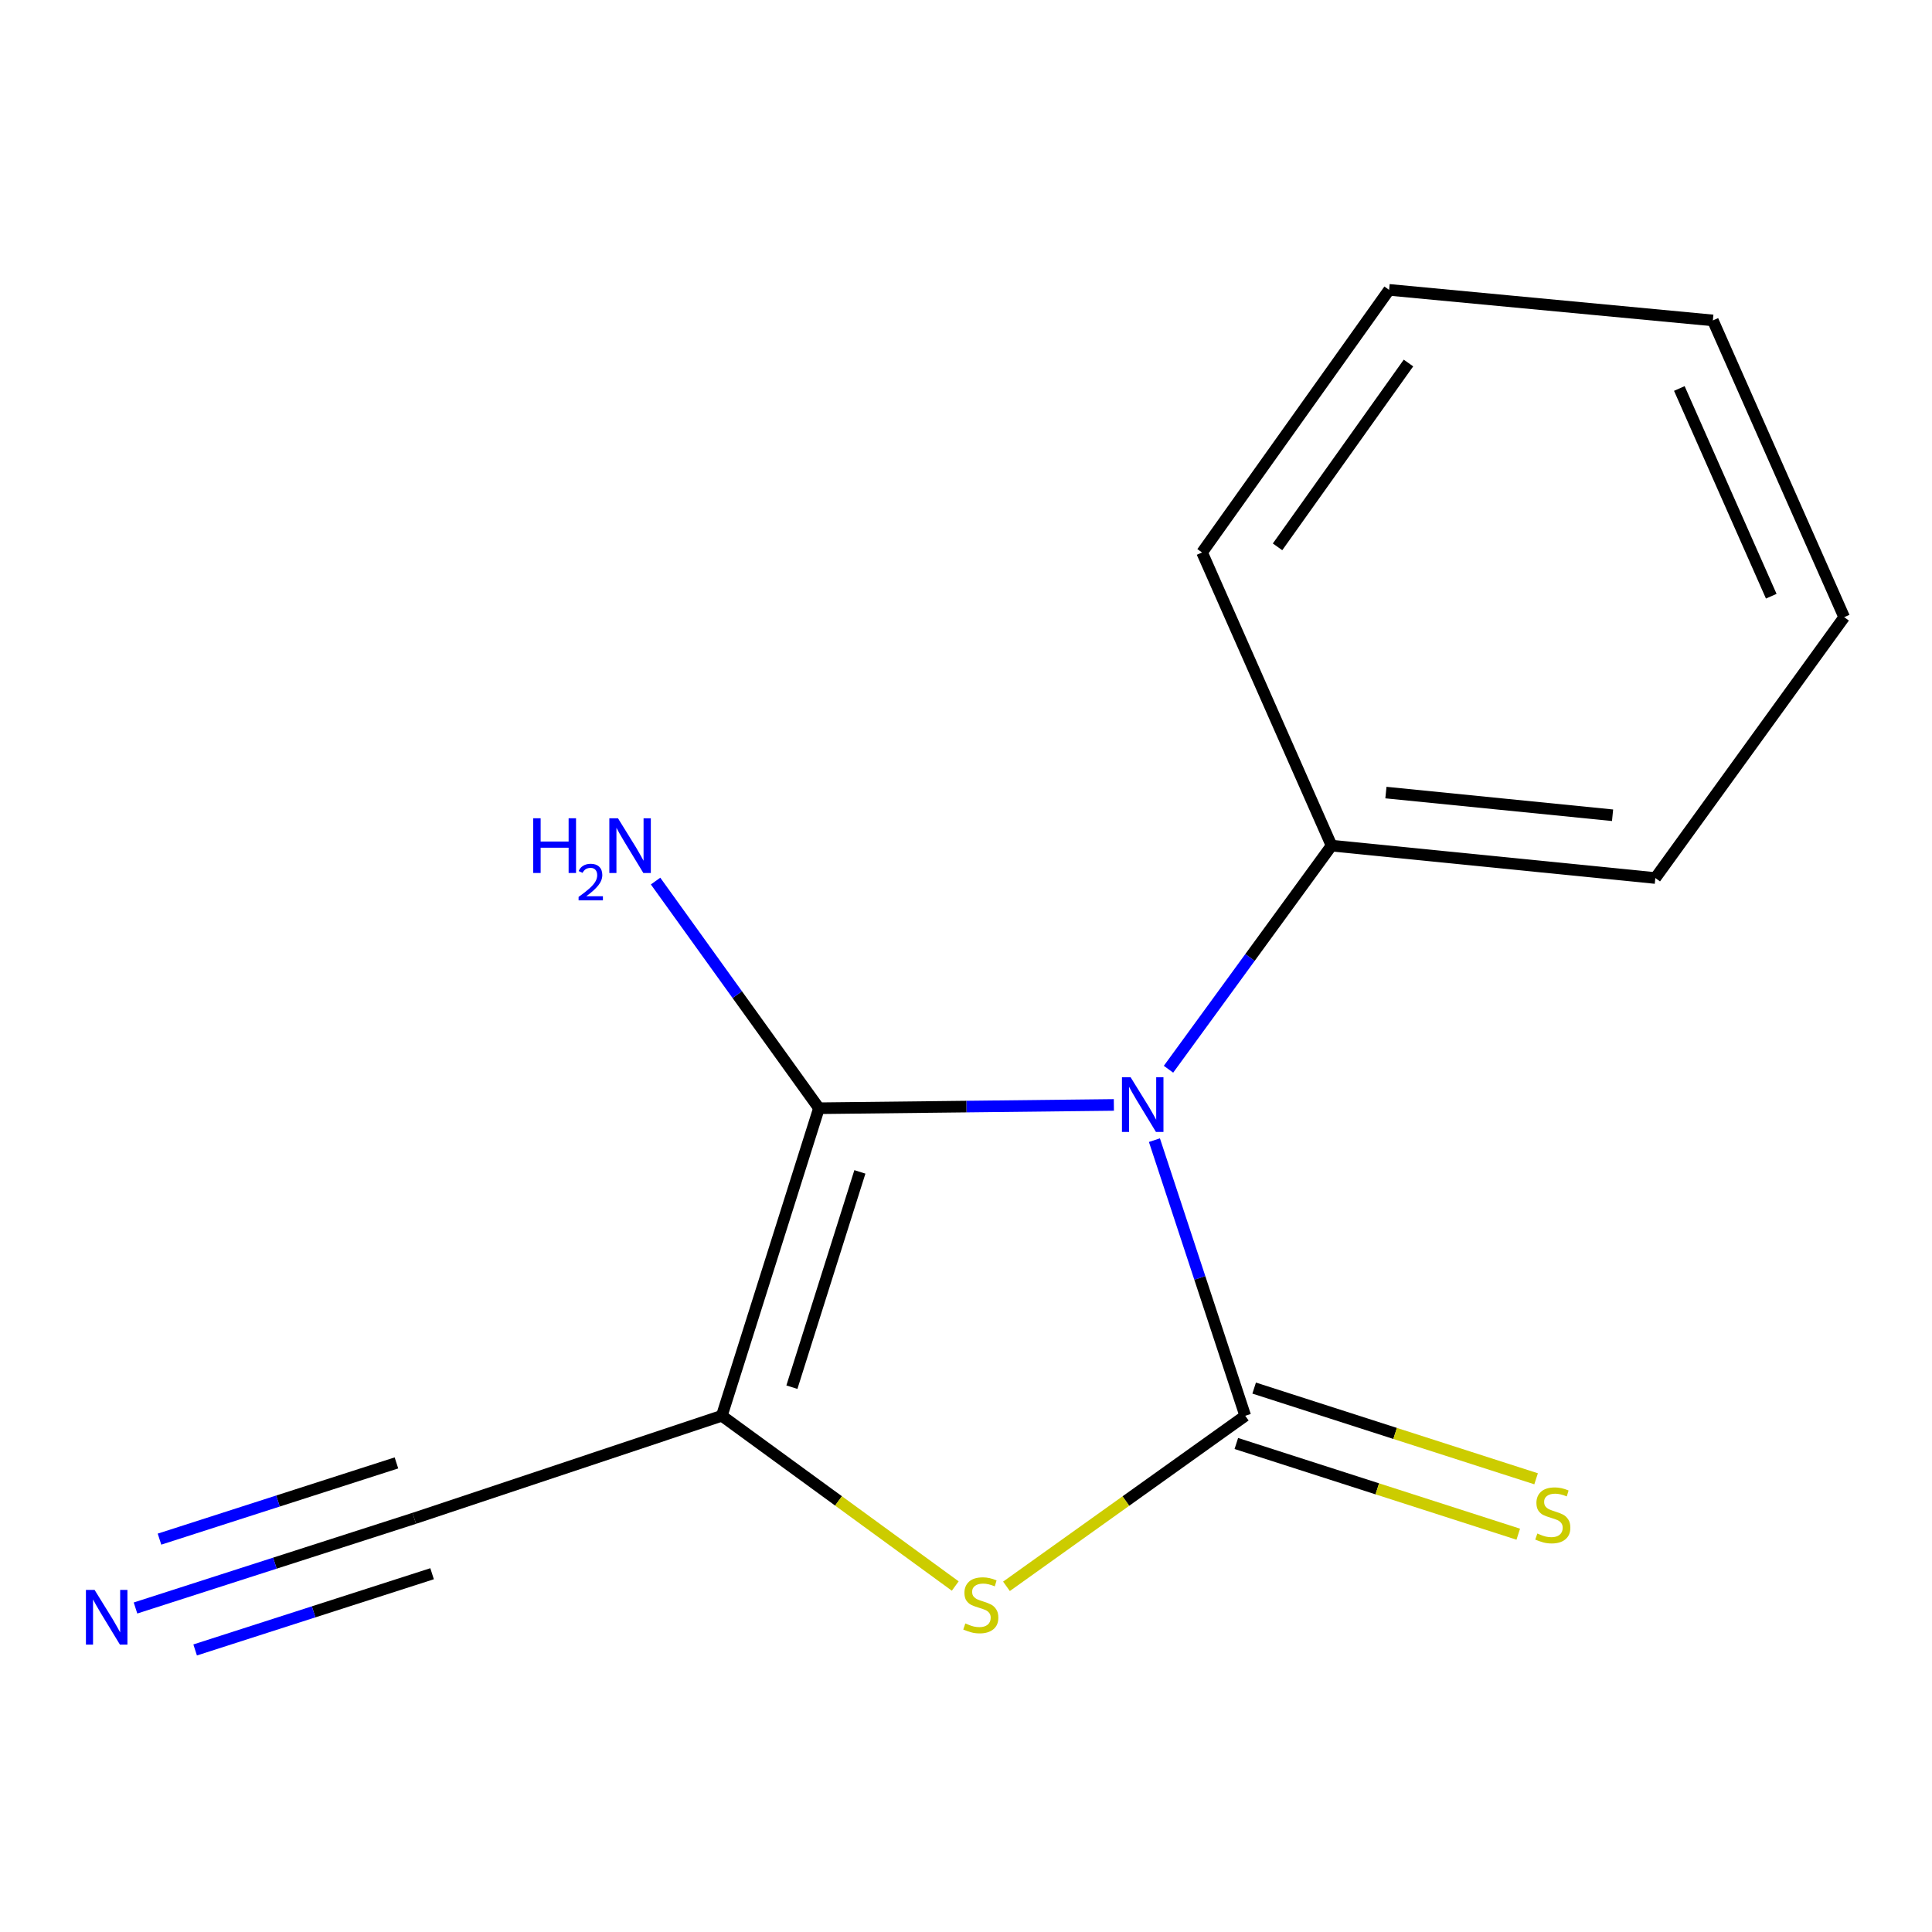 <?xml version='1.0' encoding='iso-8859-1'?>
<svg version='1.1' baseProfile='full'
              xmlns='http://www.w3.org/2000/svg'
                      xmlns:rdkit='http://www.rdkit.org/xml'
                      xmlns:xlink='http://www.w3.org/1999/xlink'
                  xml:space='preserve'
width='1000px' height='1000px' viewBox='0 0 1000 1000'>
<!-- END OF HEADER -->
<rect style='opacity:1.0;fill:#FFFFFF;stroke:none' width='1000' height='1000' x='0' y='0'> </rect>
<path class='bond-0' d='M 597.526,590.144 L 621.032,661.476' style='fill:none;fill-rule:evenodd;stroke:#0000FF;stroke-width:6px;stroke-linecap:butt;stroke-linejoin:miter;stroke-opacity:1' />
<path class='bond-0' d='M 621.032,661.476 L 644.537,732.807' style='fill:none;fill-rule:evenodd;stroke:#000000;stroke-width:6px;stroke-linecap:butt;stroke-linejoin:miter;stroke-opacity:1' />
<path class='bond-2' d='M 576.534,571.911 L 500.212,572.765' style='fill:none;fill-rule:evenodd;stroke:#0000FF;stroke-width:6px;stroke-linecap:butt;stroke-linejoin:miter;stroke-opacity:1' />
<path class='bond-2' d='M 500.212,572.765 L 423.889,573.619' style='fill:none;fill-rule:evenodd;stroke:#000000;stroke-width:6px;stroke-linecap:butt;stroke-linejoin:miter;stroke-opacity:1' />
<path class='bond-7' d='M 604.813,553.437 L 647.011,495.566' style='fill:none;fill-rule:evenodd;stroke:#0000FF;stroke-width:6px;stroke-linecap:butt;stroke-linejoin:miter;stroke-opacity:1' />
<path class='bond-7' d='M 647.011,495.566 L 689.209,437.695' style='fill:none;fill-rule:evenodd;stroke:#000000;stroke-width:6px;stroke-linecap:butt;stroke-linejoin:miter;stroke-opacity:1' />
<path class='bond-3' d='M 644.537,732.807 L 582.741,776.944' style='fill:none;fill-rule:evenodd;stroke:#000000;stroke-width:6px;stroke-linecap:butt;stroke-linejoin:miter;stroke-opacity:1' />
<path class='bond-3' d='M 582.741,776.944 L 520.945,821.081' style='fill:none;fill-rule:evenodd;stroke:#CCCC00;stroke-width:6px;stroke-linecap:butt;stroke-linejoin:miter;stroke-opacity:1' />
<path class='bond-6' d='M 639.924,747.147 L 712.888,770.622' style='fill:none;fill-rule:evenodd;stroke:#000000;stroke-width:6px;stroke-linecap:butt;stroke-linejoin:miter;stroke-opacity:1' />
<path class='bond-6' d='M 712.888,770.622 L 785.852,794.097' style='fill:none;fill-rule:evenodd;stroke:#CCCC00;stroke-width:6px;stroke-linecap:butt;stroke-linejoin:miter;stroke-opacity:1' />
<path class='bond-6' d='M 649.151,718.468 L 722.115,741.942' style='fill:none;fill-rule:evenodd;stroke:#000000;stroke-width:6px;stroke-linecap:butt;stroke-linejoin:miter;stroke-opacity:1' />
<path class='bond-6' d='M 722.115,741.942 L 795.079,765.417' style='fill:none;fill-rule:evenodd;stroke:#CCCC00;stroke-width:6px;stroke-linecap:butt;stroke-linejoin:miter;stroke-opacity:1' />
<path class='bond-1' d='M 373.611,732.807 L 423.889,573.619' style='fill:none;fill-rule:evenodd;stroke:#000000;stroke-width:6px;stroke-linecap:butt;stroke-linejoin:miter;stroke-opacity:1' />
<path class='bond-1' d='M 409.881,718.003 L 445.076,606.571' style='fill:none;fill-rule:evenodd;stroke:#000000;stroke-width:6px;stroke-linecap:butt;stroke-linejoin:miter;stroke-opacity:1' />
<path class='bond-4' d='M 373.611,732.807 L 214.422,785.881' style='fill:none;fill-rule:evenodd;stroke:#000000;stroke-width:6px;stroke-linecap:butt;stroke-linejoin:miter;stroke-opacity:1' />
<path class='bond-14' d='M 373.611,732.807 L 434.021,776.865' style='fill:none;fill-rule:evenodd;stroke:#000000;stroke-width:6px;stroke-linecap:butt;stroke-linejoin:miter;stroke-opacity:1' />
<path class='bond-14' d='M 434.021,776.865 L 494.432,820.923' style='fill:none;fill-rule:evenodd;stroke:#CCCC00;stroke-width:6px;stroke-linecap:butt;stroke-linejoin:miter;stroke-opacity:1' />
<path class='bond-8' d='M 423.889,573.619 L 381.606,514.83' style='fill:none;fill-rule:evenodd;stroke:#000000;stroke-width:6px;stroke-linecap:butt;stroke-linejoin:miter;stroke-opacity:1' />
<path class='bond-8' d='M 381.606,514.83 L 339.322,456.041' style='fill:none;fill-rule:evenodd;stroke:#0000FF;stroke-width:6px;stroke-linecap:butt;stroke-linejoin:miter;stroke-opacity:1' />
<path class='bond-5' d='M 214.422,785.881 L 142.28,809.089' style='fill:none;fill-rule:evenodd;stroke:#000000;stroke-width:6px;stroke-linecap:butt;stroke-linejoin:miter;stroke-opacity:1' />
<path class='bond-5' d='M 142.28,809.089 L 70.138,832.297' style='fill:none;fill-rule:evenodd;stroke:#0000FF;stroke-width:6px;stroke-linecap:butt;stroke-linejoin:miter;stroke-opacity:1' />
<path class='bond-5' d='M 205.196,757.202 L 143.875,776.928' style='fill:none;fill-rule:evenodd;stroke:#000000;stroke-width:6px;stroke-linecap:butt;stroke-linejoin:miter;stroke-opacity:1' />
<path class='bond-5' d='M 143.875,776.928 L 82.555,796.655' style='fill:none;fill-rule:evenodd;stroke:#0000FF;stroke-width:6px;stroke-linecap:butt;stroke-linejoin:miter;stroke-opacity:1' />
<path class='bond-5' d='M 223.648,814.561 L 162.328,834.288' style='fill:none;fill-rule:evenodd;stroke:#000000;stroke-width:6px;stroke-linecap:butt;stroke-linejoin:miter;stroke-opacity:1' />
<path class='bond-5' d='M 162.328,834.288 L 101.007,854.015' style='fill:none;fill-rule:evenodd;stroke:#0000FF;stroke-width:6px;stroke-linecap:butt;stroke-linejoin:miter;stroke-opacity:1' />
<path class='bond-9' d='M 689.209,437.695 L 856.8,454.466' style='fill:none;fill-rule:evenodd;stroke:#000000;stroke-width:6px;stroke-linecap:butt;stroke-linejoin:miter;stroke-opacity:1' />
<path class='bond-9' d='M 717.348,410.233 L 834.661,421.973' style='fill:none;fill-rule:evenodd;stroke:#000000;stroke-width:6px;stroke-linecap:butt;stroke-linejoin:miter;stroke-opacity:1' />
<path class='bond-10' d='M 689.209,437.695 L 622.193,285.955' style='fill:none;fill-rule:evenodd;stroke:#000000;stroke-width:6px;stroke-linecap:butt;stroke-linejoin:miter;stroke-opacity:1' />
<path class='bond-12' d='M 856.8,454.466 L 954.545,319.446' style='fill:none;fill-rule:evenodd;stroke:#000000;stroke-width:6px;stroke-linecap:butt;stroke-linejoin:miter;stroke-opacity:1' />
<path class='bond-11' d='M 622.193,285.955 L 719.001,150.031' style='fill:none;fill-rule:evenodd;stroke:#000000;stroke-width:6px;stroke-linecap:butt;stroke-linejoin:miter;stroke-opacity:1' />
<path class='bond-11' d='M 661.254,283.044 L 729.02,187.897' style='fill:none;fill-rule:evenodd;stroke:#000000;stroke-width:6px;stroke-linecap:butt;stroke-linejoin:miter;stroke-opacity:1' />
<path class='bond-13' d='M 719.001,150.031 L 886.575,165.848' style='fill:none;fill-rule:evenodd;stroke:#000000;stroke-width:6px;stroke-linecap:butt;stroke-linejoin:miter;stroke-opacity:1' />
<path class='bond-15' d='M 954.545,319.446 L 886.575,165.848' style='fill:none;fill-rule:evenodd;stroke:#000000;stroke-width:6px;stroke-linecap:butt;stroke-linejoin:miter;stroke-opacity:1' />
<path class='bond-15' d='M 916.8,308.598 L 869.221,201.079' style='fill:none;fill-rule:evenodd;stroke:#000000;stroke-width:6px;stroke-linecap:butt;stroke-linejoin:miter;stroke-opacity:1' />
<path  class='atom-0' d='M 585.203 557.584
L 594.483 572.584
Q 595.403 574.064, 596.883 576.744
Q 598.363 579.424, 598.443 579.584
L 598.443 557.584
L 602.203 557.584
L 602.203 585.904
L 598.323 585.904
L 588.363 569.504
Q 587.203 567.584, 585.963 565.384
Q 584.763 563.184, 584.403 562.504
L 584.403 585.904
L 580.723 585.904
L 580.723 557.584
L 585.203 557.584
' fill='#0000FF'/>
<path  class='atom-4' d='M 499.66 840.29
Q 499.98 840.41, 501.3 840.97
Q 502.62 841.53, 504.06 841.89
Q 505.54 842.21, 506.98 842.21
Q 509.66 842.21, 511.22 840.93
Q 512.78 839.61, 512.78 837.33
Q 512.78 835.77, 511.98 834.81
Q 511.22 833.85, 510.02 833.33
Q 508.82 832.81, 506.82 832.21
Q 504.3 831.45, 502.78 830.73
Q 501.3 830.01, 500.22 828.49
Q 499.18 826.97, 499.18 824.41
Q 499.18 820.85, 501.58 818.65
Q 504.02 816.45, 508.82 816.45
Q 512.1 816.45, 515.82 818.01
L 514.9 821.09
Q 511.5 819.69, 508.94 819.69
Q 506.18 819.69, 504.66 820.85
Q 503.14 821.97, 503.18 823.93
Q 503.18 825.45, 503.94 826.37
Q 504.74 827.29, 505.86 827.81
Q 507.02 828.33, 508.94 828.93
Q 511.5 829.73, 513.02 830.53
Q 514.54 831.33, 515.62 832.97
Q 516.74 834.57, 516.74 837.33
Q 516.74 841.25, 514.1 843.37
Q 511.5 845.45, 507.14 845.45
Q 504.62 845.45, 502.7 844.89
Q 500.82 844.37, 498.58 843.45
L 499.66 840.29
' fill='#CCCC00'/>
<path  class='atom-6' d='M 48.957 822.937
L 58.237 837.937
Q 59.157 839.417, 60.637 842.097
Q 62.117 844.777, 62.197 844.937
L 62.197 822.937
L 65.957 822.937
L 65.957 851.257
L 62.077 851.257
L 52.117 834.857
Q 50.957 832.937, 49.717 830.737
Q 48.517 828.537, 48.157 827.857
L 48.157 851.257
L 44.477 851.257
L 44.477 822.937
L 48.957 822.937
' fill='#0000FF'/>
<path  class='atom-7' d='M 795.726 793.743
Q 796.046 793.863, 797.366 794.423
Q 798.686 794.983, 800.126 795.343
Q 801.606 795.663, 803.046 795.663
Q 805.726 795.663, 807.286 794.383
Q 808.846 793.063, 808.846 790.783
Q 808.846 789.223, 808.046 788.263
Q 807.286 787.303, 806.086 786.783
Q 804.886 786.263, 802.886 785.663
Q 800.366 784.903, 798.846 784.183
Q 797.366 783.463, 796.286 781.943
Q 795.246 780.423, 795.246 777.863
Q 795.246 774.303, 797.646 772.103
Q 800.086 769.903, 804.886 769.903
Q 808.166 769.903, 811.886 771.463
L 810.966 774.543
Q 807.566 773.143, 805.006 773.143
Q 802.246 773.143, 800.726 774.303
Q 799.206 775.423, 799.246 777.383
Q 799.246 778.903, 800.006 779.823
Q 800.806 780.743, 801.926 781.263
Q 803.086 781.783, 805.006 782.383
Q 807.566 783.183, 809.086 783.983
Q 810.606 784.783, 811.686 786.423
Q 812.806 788.023, 812.806 790.783
Q 812.806 794.703, 810.166 796.823
Q 807.566 798.903, 803.206 798.903
Q 800.686 798.903, 798.766 798.343
Q 796.886 797.823, 794.646 796.903
L 795.726 793.743
' fill='#CCCC00'/>
<path  class='atom-9' d='M 275.994 423.535
L 279.834 423.535
L 279.834 435.575
L 294.314 435.575
L 294.314 423.535
L 298.154 423.535
L 298.154 451.855
L 294.314 451.855
L 294.314 438.775
L 279.834 438.775
L 279.834 451.855
L 275.994 451.855
L 275.994 423.535
' fill='#0000FF'/>
<path  class='atom-9' d='M 299.527 450.862
Q 300.213 449.093, 301.85 448.116
Q 303.487 447.113, 305.757 447.113
Q 308.582 447.113, 310.166 448.644
Q 311.75 450.175, 311.75 452.894
Q 311.75 455.666, 309.691 458.254
Q 307.658 460.841, 303.434 463.903
L 312.067 463.903
L 312.067 466.015
L 299.474 466.015
L 299.474 464.246
Q 302.959 461.765, 305.018 459.917
Q 307.104 458.069, 308.107 456.406
Q 309.11 454.742, 309.11 453.026
Q 309.11 451.231, 308.213 450.228
Q 307.315 449.225, 305.757 449.225
Q 304.253 449.225, 303.249 449.832
Q 302.246 450.439, 301.533 451.786
L 299.527 450.862
' fill='#0000FF'/>
<path  class='atom-9' d='M 319.867 423.535
L 329.147 438.535
Q 330.067 440.015, 331.547 442.695
Q 333.027 445.375, 333.107 445.535
L 333.107 423.535
L 336.867 423.535
L 336.867 451.855
L 332.987 451.855
L 323.027 435.455
Q 321.867 433.535, 320.627 431.335
Q 319.427 429.135, 319.067 428.455
L 319.067 451.855
L 315.387 451.855
L 315.387 423.535
L 319.867 423.535
' fill='#0000FF'/>
</svg>
